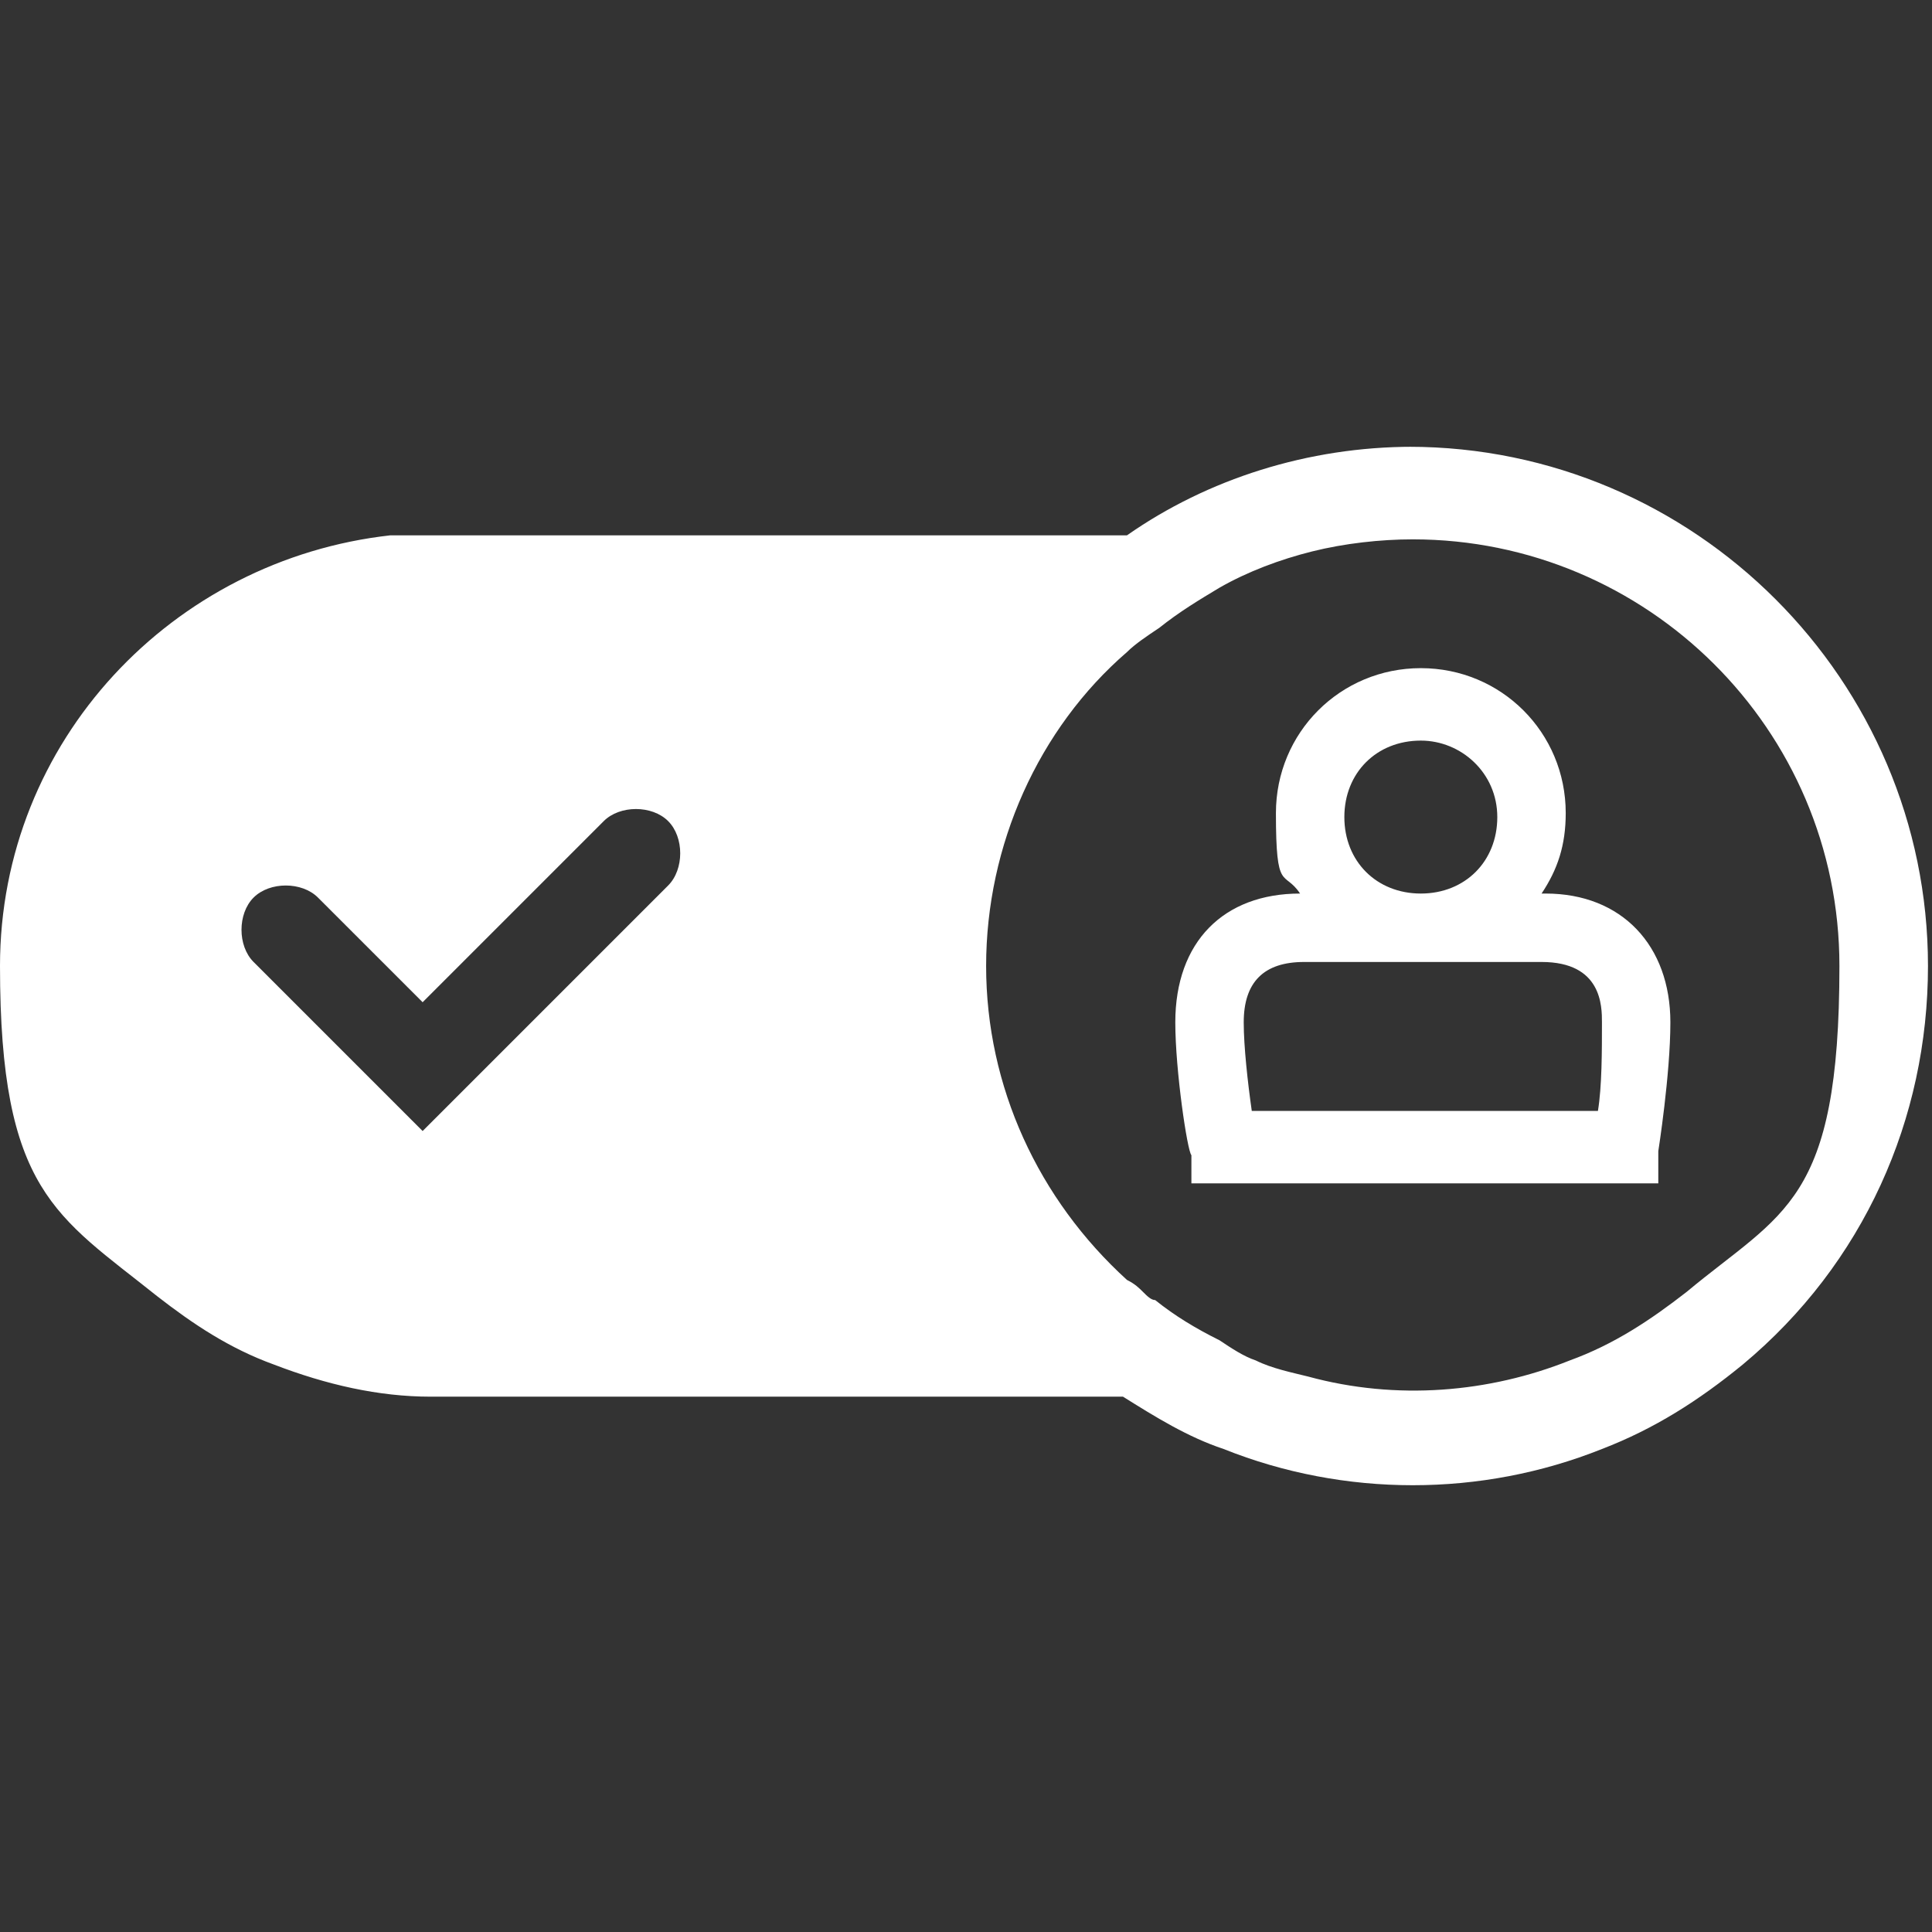 <?xml version="1.0" encoding="UTF-8"?>
<svg xmlns="http://www.w3.org/2000/svg" id="Layer_1" data-name="Layer 1" version="1.1" viewBox="0 0 48 48">
  <rect x="0" y="0" width="48" height="48" fill="#333333" stroke="none"/>
  <defs>
    <style>
      .cls-1 {
        fill: #fff;
        stroke-width: 0px;
      }
    </style>
  </defs>
  <path class="cls-1" d="M35.1,11.1c-2.6,0-5.1.8-7.1,2.2H9.7C4.3,13.9,0,18.4,0,24s1.4,6.2,3.9,8.2c.9.7,1.8,1.3,2.9,1.7,1.3.5,2.6.8,3.9.8s.7,0,1.1,0h16.1c.8.5,1.6,1,2.5,1.3,1.5.6,3.1.9,4.7.9s3.2-.3,4.7-.9c1.3-.5,2.4-1.2,3.5-2.1,3-2.5,4.6-6.1,4.6-9.9,0-7.1-5.8-12.9-12.9-12.9h0ZM16.6,22l-6.1,6.1-4.2-4.2c-.4-.4-.4-1.2,0-1.6s1.2-.4,1.6,0l2.6,2.6,4.5-4.5c.4-.4,1.2-.4,1.6,0,.4.4.4,1.2,0,1.6h0ZM41.9,32.1c-.9.7-1.8,1.3-2.9,1.7-2,.8-4.3,1-6.5.4-.4-.1-.9-.2-1.3-.4-.3-.1-.6-.3-.9-.5-.6-.3-1.1-.6-1.6-1-.1,0-.2-.1-.3-.2-.1-.1-.2-.2-.4-.3-2.2-2-3.5-4.8-3.5-7.8s1.3-5.9,3.5-7.8c.2-.2.5-.4.8-.6.5-.4,1-.7,1.5-1,.7-.4,1.5-.7,2.3-.9.8-.2,1.7-.3,2.5-.3,5.8,0,10.6,4.7,10.6,10.6s-1.4,6.1-3.8,8.1Z"></path>
  <path class="cls-1" d="M38.3,22.2c.4-.6.6-1.2.6-2,0-2-1.6-3.6-3.6-3.6s-3.6,1.6-3.6,3.6.2,1.4.6,2c-1.9,0-3.1,1.2-3.1,3.2,0,1.2.3,3.2.4,3.3v.7c.1,0,11.6,0,11.6,0v-.8c0,0,.3-1.9.3-3.2,0-1.9-1.2-3.2-3.1-3.2ZM35.3,18.4c1,0,1.9.8,1.9,1.9s-.8,1.9-1.9,1.9-1.9-.8-1.9-1.9.8-1.9,1.9-1.9ZM39.6,27.6h-8.5c-.1-.7-.2-1.6-.2-2.2,0-1,.5-1.5,1.5-1.5h5.9c1.5,0,1.5,1.1,1.5,1.5,0,.7,0,1.6-.1,2.2h0Z"></path>
</svg>

